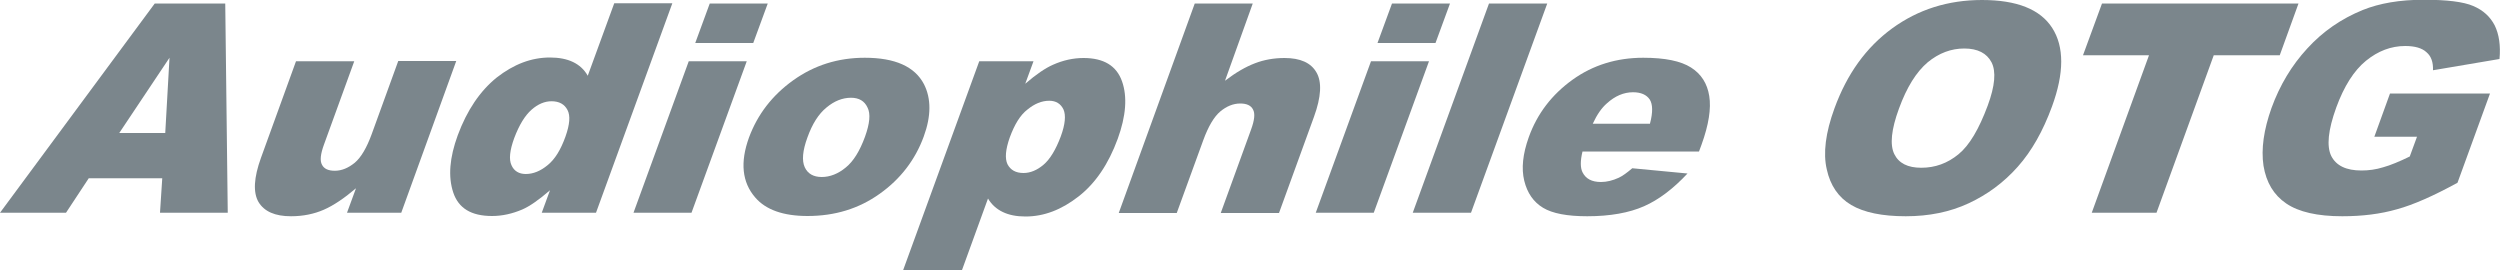 <?xml version="1.0" encoding="utf-8"?>
<!-- Generator: Adobe Illustrator 24.2.3, SVG Export Plug-In . SVG Version: 6.00 Build 0)  -->
<svg version="1.1" id="Layer_1" xmlns="http://www.w3.org/2000/svg" xmlns:xlink="http://www.w3.org/1999/xlink" x="0px" y="0px"
	 viewBox="0 0 1000 108.2" style="enable-background:new 0 0 1000 108.2;" xml:space="preserve">
<style type="text/css">
	.st0{fill:#7B868C;}
	.st1{fill:#ADDCEE;}
	.st2{fill:#A3CD5F;}
	.st3{fill:#DA7CAE;}
	.st4{fill:#F4B38A;}
	.st5{fill:#F7B48B;}
	.st6{fill:#002B45;}
	.st7{fill:#C47134;}
	.st8{fill:#40B6A0;}
	.st9{fill:#211A51;}
	.st10{fill:#A82424;}
	.st11{fill:none;}
	.st12{fill-rule:evenodd;clip-rule:evenodd;fill:#7B868C;}
	.st13{fill-rule:evenodd;clip-rule:evenodd;fill:#E62129;}
	.st14{fill-rule:evenodd;clip-rule:evenodd;fill:#E30613;}
	.st15{fill:#FF671D;}
	.st16{fill-rule:evenodd;clip-rule:evenodd;fill:#E60012;}
	.st17{fill:#E30613;}
	.st18{fill-rule:evenodd;clip-rule:evenodd;fill:#231916;}
	.st19{fill-rule:evenodd;clip-rule:evenodd;fill:#FF1D25;}
	.st20{fill:#3A2D26;}
	.st21{fill:#A48D7C;}
	.st22{fill:url(#SVGID_1_);}
	.st23{fill:url(#SVGID_2_);}
	.st24{fill:url(#SVGID_3_);}
	.st25{fill:url(#SVGID_4_);}
	.st26{fill:url(#SVGID_5_);}
	.st27{fill:url(#SVGID_6_);}
	.st28{fill:url(#SVGID_7_);}
	.st29{fill:url(#SVGID_8_);}
	.st30{fill:url(#SVGID_9_);}
	.st31{fill:url(#SVGID_10_);}
	.st32{fill:url(#SVGID_11_);}
	.st33{fill:#404040;}
	.st34{fill:url(#SVGID_12_);}
	.st35{fill:url(#SVGID_13_);}
	.st36{fill:url(#SVGID_14_);}
	.st37{fill:url(#SVGID_15_);}
	.st38{fill:url(#SVGID_16_);}
	.st39{fill:url(#SVGID_17_);}
	.st40{fill:url(#SVGID_18_);}
	.st41{fill:url(#SVGID_19_);}
	.st42{fill:url(#SVGID_20_);}
	.st43{fill:url(#SVGID_21_);}
	.st44{fill:url(#SVGID_22_);}
	.st45{fill:#B3B3B3;}
</style>
<g>
	<path class="st0" d="M64.9,71.3H35.5l-9.1,13.8H0L61.9,1.4h28.2l1,83.7H64L64.9,71.3z M66.1,53.2l1.7-30.1L47.7,53.2H66.1z"/>
	<path class="st0" d="M160.5,85.1h-21.7l3.6-9.8c-4.7,4-9,6.9-12.9,8.6c-3.9,1.7-8.3,2.6-13.1,2.6c-6.4,0-10.7-1.9-13-5.7
		c-2.2-3.8-1.9-9.7,1-17.7l14-38.6h23.3l-12.1,33.3c-1.4,3.8-1.7,6.5-0.8,8.1c0.8,1.6,2.5,2.4,5.1,2.4c2.8,0,5.4-1.1,8-3.2
		c2.5-2.1,4.8-6,6.8-11.5l10.6-29.2h23.2L160.5,85.1z"/>
	<path class="st0" d="M268.9,1.4l-30.5,83.7h-21.7l3.3-9c-4.4,3.8-8.1,6.4-11.1,7.7c-4,1.7-8,2.6-12.1,2.6c-8.3,0-13.4-3.1-15.5-9.4
		c-2.1-6.3-1.5-13.9,1.8-22.9c3.7-10,8.9-17.7,15.6-23.1c6.8-5.3,13.8-8,21.3-8c3.6,0,6.7,0.6,9.2,1.8c2.5,1.2,4.5,3,5.9,5.5
		l10.6-29H268.9z M226.2,54.6c1.7-4.8,2-8.3,0.8-10.6c-1.2-2.3-3.3-3.5-6.4-3.5c-2.7,0-5.4,1.1-8,3.4s-4.9,6-6.9,11.3
		c-1.8,4.9-2.2,8.6-1.1,10.9c1,2.3,3,3.5,5.7,3.5c3,0,5.9-1.2,8.7-3.5C222,63.7,224.3,59.9,226.2,54.6z"/>
	<path class="st0" d="M275.5,24.5h23.2l-22.1,60.6h-23.2L275.5,24.5z M283.9,1.4h23.2l-5.8,15.8h-23.2L283.9,1.4z"/>
	<path class="st0" d="M299.6,55c3.4-9.2,9.3-16.9,17.7-22.9c8.4-6,17.9-9,28.6-9c12.1,0,20,3.5,23.7,10.6c2.9,5.7,2.9,12.7-0.1,20.9
		c-3.4,9.3-9.3,17-17.6,22.9c-8.4,6-18,8.9-28.9,8.9c-9.7,0-16.7-2.5-20.9-7.4C296.8,72.9,296,64.9,299.6,55z M323,54.9
		c-2,5.4-2.3,9.4-1.1,12c1.2,2.6,3.5,3.9,6.8,3.9c3.3,0,6.6-1.3,9.6-3.8c3.1-2.5,5.6-6.6,7.7-12.3c1.9-5.3,2.3-9.2,1-11.7
		c-1.2-2.6-3.4-3.9-6.6-3.9c-3.4,0-6.7,1.3-9.8,3.9C327.4,45.6,324.9,49.6,323,54.9z"/>
	<path class="st0" d="M361.2,108.2l30.5-83.7h21.7l-3.3,9c4.4-3.8,8.1-6.3,11.1-7.6c4-1.8,8.1-2.7,12.2-2.7c8.1,0,13.2,3.1,15.4,9.3
		s1.6,13.9-1.7,23c-3.7,10.1-8.9,17.8-15.7,23.1s-13.8,8-21.2,8c-3.6,0-6.6-0.6-9.1-1.8c-2.5-1.2-4.5-3-5.9-5.4l-10.5,28.9H361.2z
		 M403.9,55c-1.7,4.8-2,8.4-0.9,10.7c1.2,2.3,3.3,3.5,6.4,3.5c2.7,0,5.4-1.1,8-3.3c2.6-2.2,4.9-6,6.9-11.3c1.8-4.9,2.1-8.5,1.1-10.8
		c-1.1-2.3-3-3.5-5.7-3.5c-3,0-5.9,1.2-8.7,3.5C408.1,46,405.8,49.8,403.9,55z"/>
	<path class="st0" d="M477.9,1.4h23.2L490,32.3c4.3-3.3,8.3-5.6,12-7c3.6-1.4,7.6-2.1,11.8-2.1c6.3,0,10.6,1.9,12.8,5.8
		c2.2,3.8,1.9,9.7-1,17.7l-14,38.5h-23.3l12.1-33.3c1.4-3.8,1.7-6.5,0.8-8.1c-0.8-1.6-2.5-2.4-5.1-2.4c-2.8,0-5.5,1.1-8,3.2
		c-2.5,2.1-4.8,6-6.8,11.5l-10.6,29.1h-23.2L477.9,1.4z"/>
	<path class="st0" d="M548.4,24.5h23.2l-22.1,60.6h-23.2L548.4,24.5z M556.8,1.4H580l-5.8,15.8H551L556.8,1.4z"/>
	<path class="st0" d="M595.6,1.4h23.3l-30.5,83.7h-23.3L595.6,1.4z"/>
	<path class="st0" d="M679.6,60.6H633c-0.9,3.7-0.9,6.5,0,8.3c1.3,2.6,3.7,3.9,7.4,3.9c2.3,0,4.7-0.6,7.1-1.7c1.5-0.7,3.3-2,5.4-3.8
		l22.1,2.1c-5.7,6.1-11.5,10.5-17.4,13.1c-5.9,2.6-13.5,4-22.7,4c-8,0-13.9-1.1-17.7-3.4c-3.8-2.3-6.3-5.9-7.5-10.8
		c-1.2-4.9-0.6-10.7,1.8-17.4c3.4-9.5,9.3-17.1,17.5-23c8.2-5.9,17.7-8.8,28.3-8.8c8.7,0,15,1.3,19.1,3.9s6.5,6.4,7.3,11.4
		c0.8,5-0.2,11.5-3.1,19.5L679.6,60.6z M660,49.4c1.2-4.5,1.1-7.7-0.1-9.6c-1.3-1.9-3.5-2.9-6.7-2.9c-3.7,0-7.2,1.5-10.4,4.4
		c-2.1,1.8-4,4.5-5.7,8.2H660z"/>
	<path class="st0" d="M733.8,43.3c5-13.7,12.6-24.3,23-31.9C767.2,3.8,779.2,0,792.8,0c13.9,0,23.3,3.7,28.1,11.2
		c4.8,7.5,4.8,18-0.1,31.4c-3.6,9.8-8.1,17.8-13.7,24.1c-5.6,6.3-12.1,11.1-19.6,14.6c-7.5,3.5-15.9,5.2-25.2,5.2
		c-9.4,0-16.7-1.5-21.8-4.5c-5.1-3-8.4-7.8-9.8-14.3C729.2,61.3,730.2,53.1,733.8,43.3z M759.6,43.4c-3.1,8.4-3.7,14.5-1.9,18.2
		c1.8,3.7,5.4,5.5,10.8,5.5c5.6,0,10.5-1.8,14.9-5.4c4.4-3.6,8.2-10.1,11.7-19.5c2.9-7.9,3.4-13.6,1.5-17.3
		c-1.9-3.6-5.5-5.5-10.9-5.5c-5.2,0-10.1,1.8-14.6,5.5C766.5,28.8,762.7,34.9,759.6,43.4z"/>
	<path class="st0" d="M840.8,1.4h78.6l-7.5,20.7h-26.4l-22.9,63h-25.9l22.9-63h-26.4L840.8,1.4z"/>
	<path class="st0" d="M949.7,54.8l6.3-17.4h40l-13,35.7c-9.5,5.2-17.6,8.8-24.2,10.6c-6.6,1.9-13.9,2.8-21.9,2.8
		c-9.9,0-17.4-1.7-22.4-5.1c-5-3.4-8-8.4-9.1-15.1c-1-6.7,0.1-14.4,3.2-23.1c3.3-9.1,8.1-17.1,14.3-23.8
		c6.2-6.8,13.6-11.9,22.2-15.4c6.7-2.7,14.8-4.1,24.4-4.1c9.2,0,15.9,0.8,19.8,2.5c4,1.7,6.8,4.3,8.6,7.8c1.7,3.5,2.4,8,1.9,13.4
		l-26.6,4.5c0.1-3.2-0.7-5.6-2.6-7.2c-1.8-1.7-4.7-2.5-8.5-2.5c-5.7,0-10.9,2-15.7,5.9c-4.8,3.9-8.8,10.2-11.9,18.7
		c-3.3,9.1-3.9,15.5-2,19.4c2,3.9,6,5.8,12.1,5.8c2.9,0,5.8-0.4,8.7-1.3c2.9-0.8,6.5-2.3,10.6-4.3l2.9-7.9H949.7z"/>
</g>
</svg>
